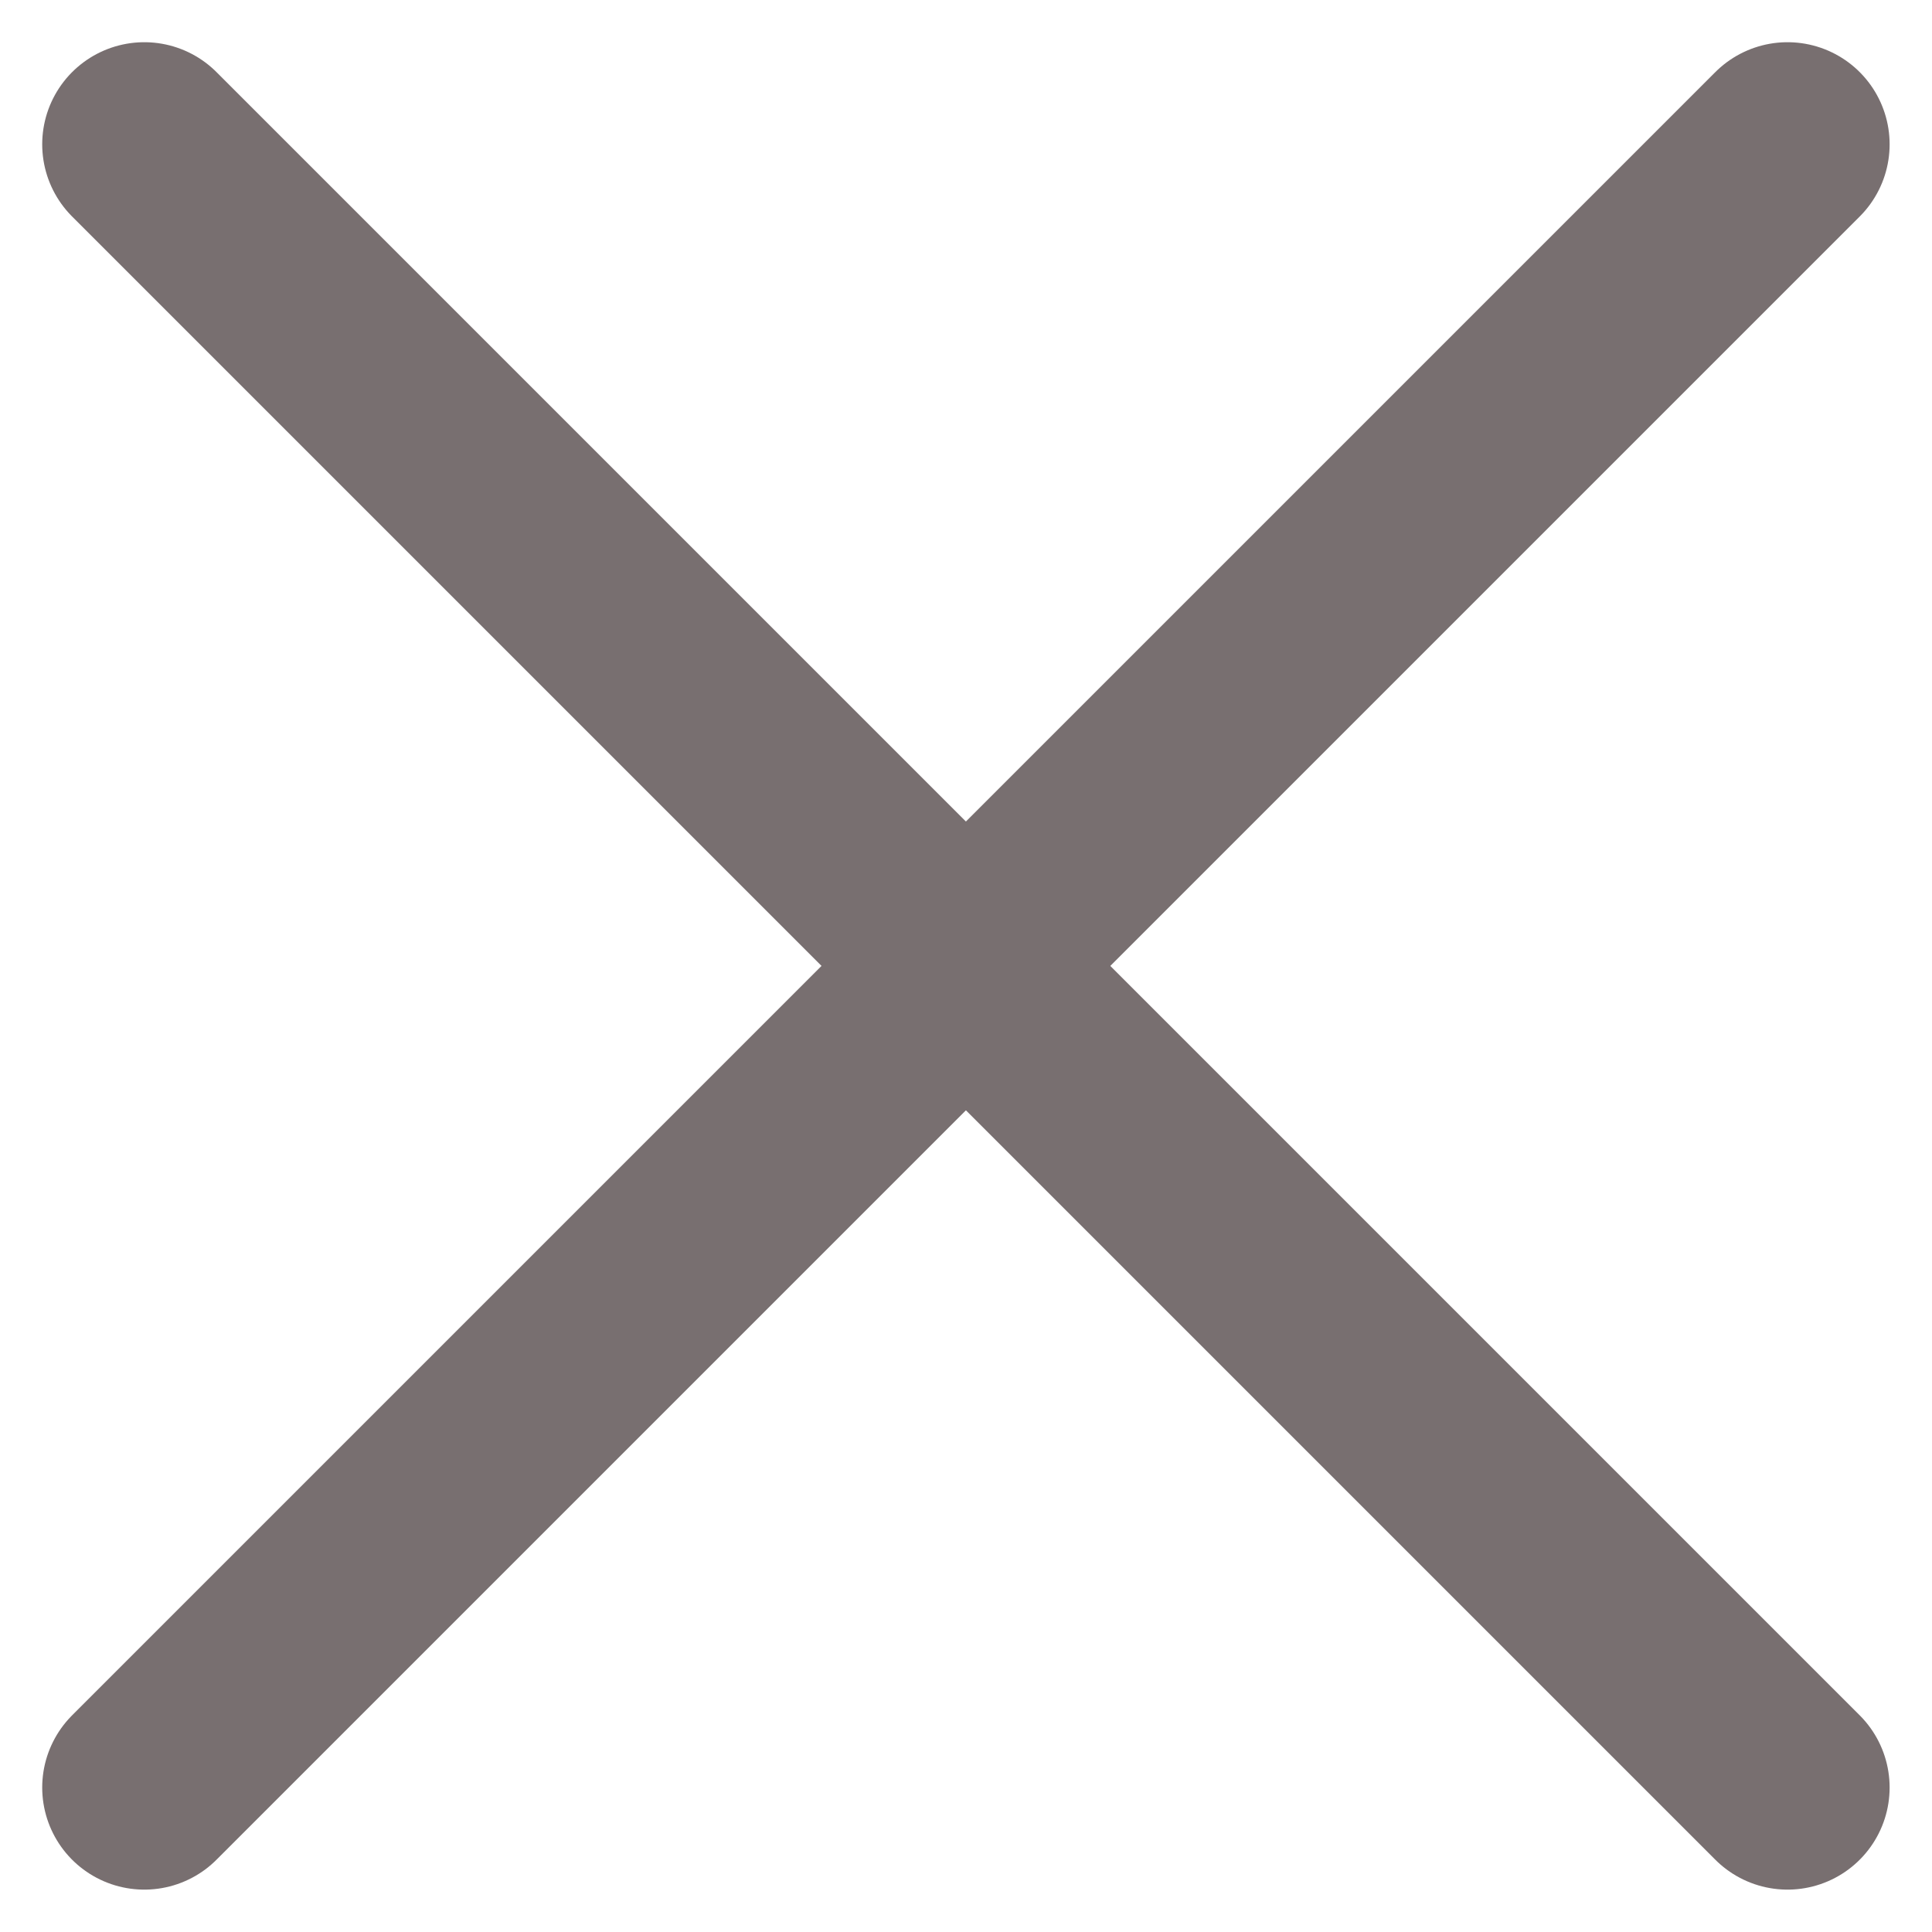 <svg xmlns="http://www.w3.org/2000/svg" width="22.451" height="22.451" viewBox="0 0 22.451 22.451">
  <g id="icon_batsu" transform="translate(11.225 11.225)">
    <g id="グループ_2287" data-name="グループ 2287" transform="translate(-9.548 -9.548)">
      <line id="線_71" data-name="線 71" x2="19.095" y2="19.095" fill="none" stroke="#786f70" stroke-linecap="round" stroke-linejoin="round" stroke-width="2.373"/>
      <line id="線_72" data-name="線 72" x1="19.095" y2="19.095" fill="none" stroke="#786f70" stroke-linecap="round" stroke-linejoin="round" stroke-width="2.373"/>
    </g>
  </g>
</svg>
